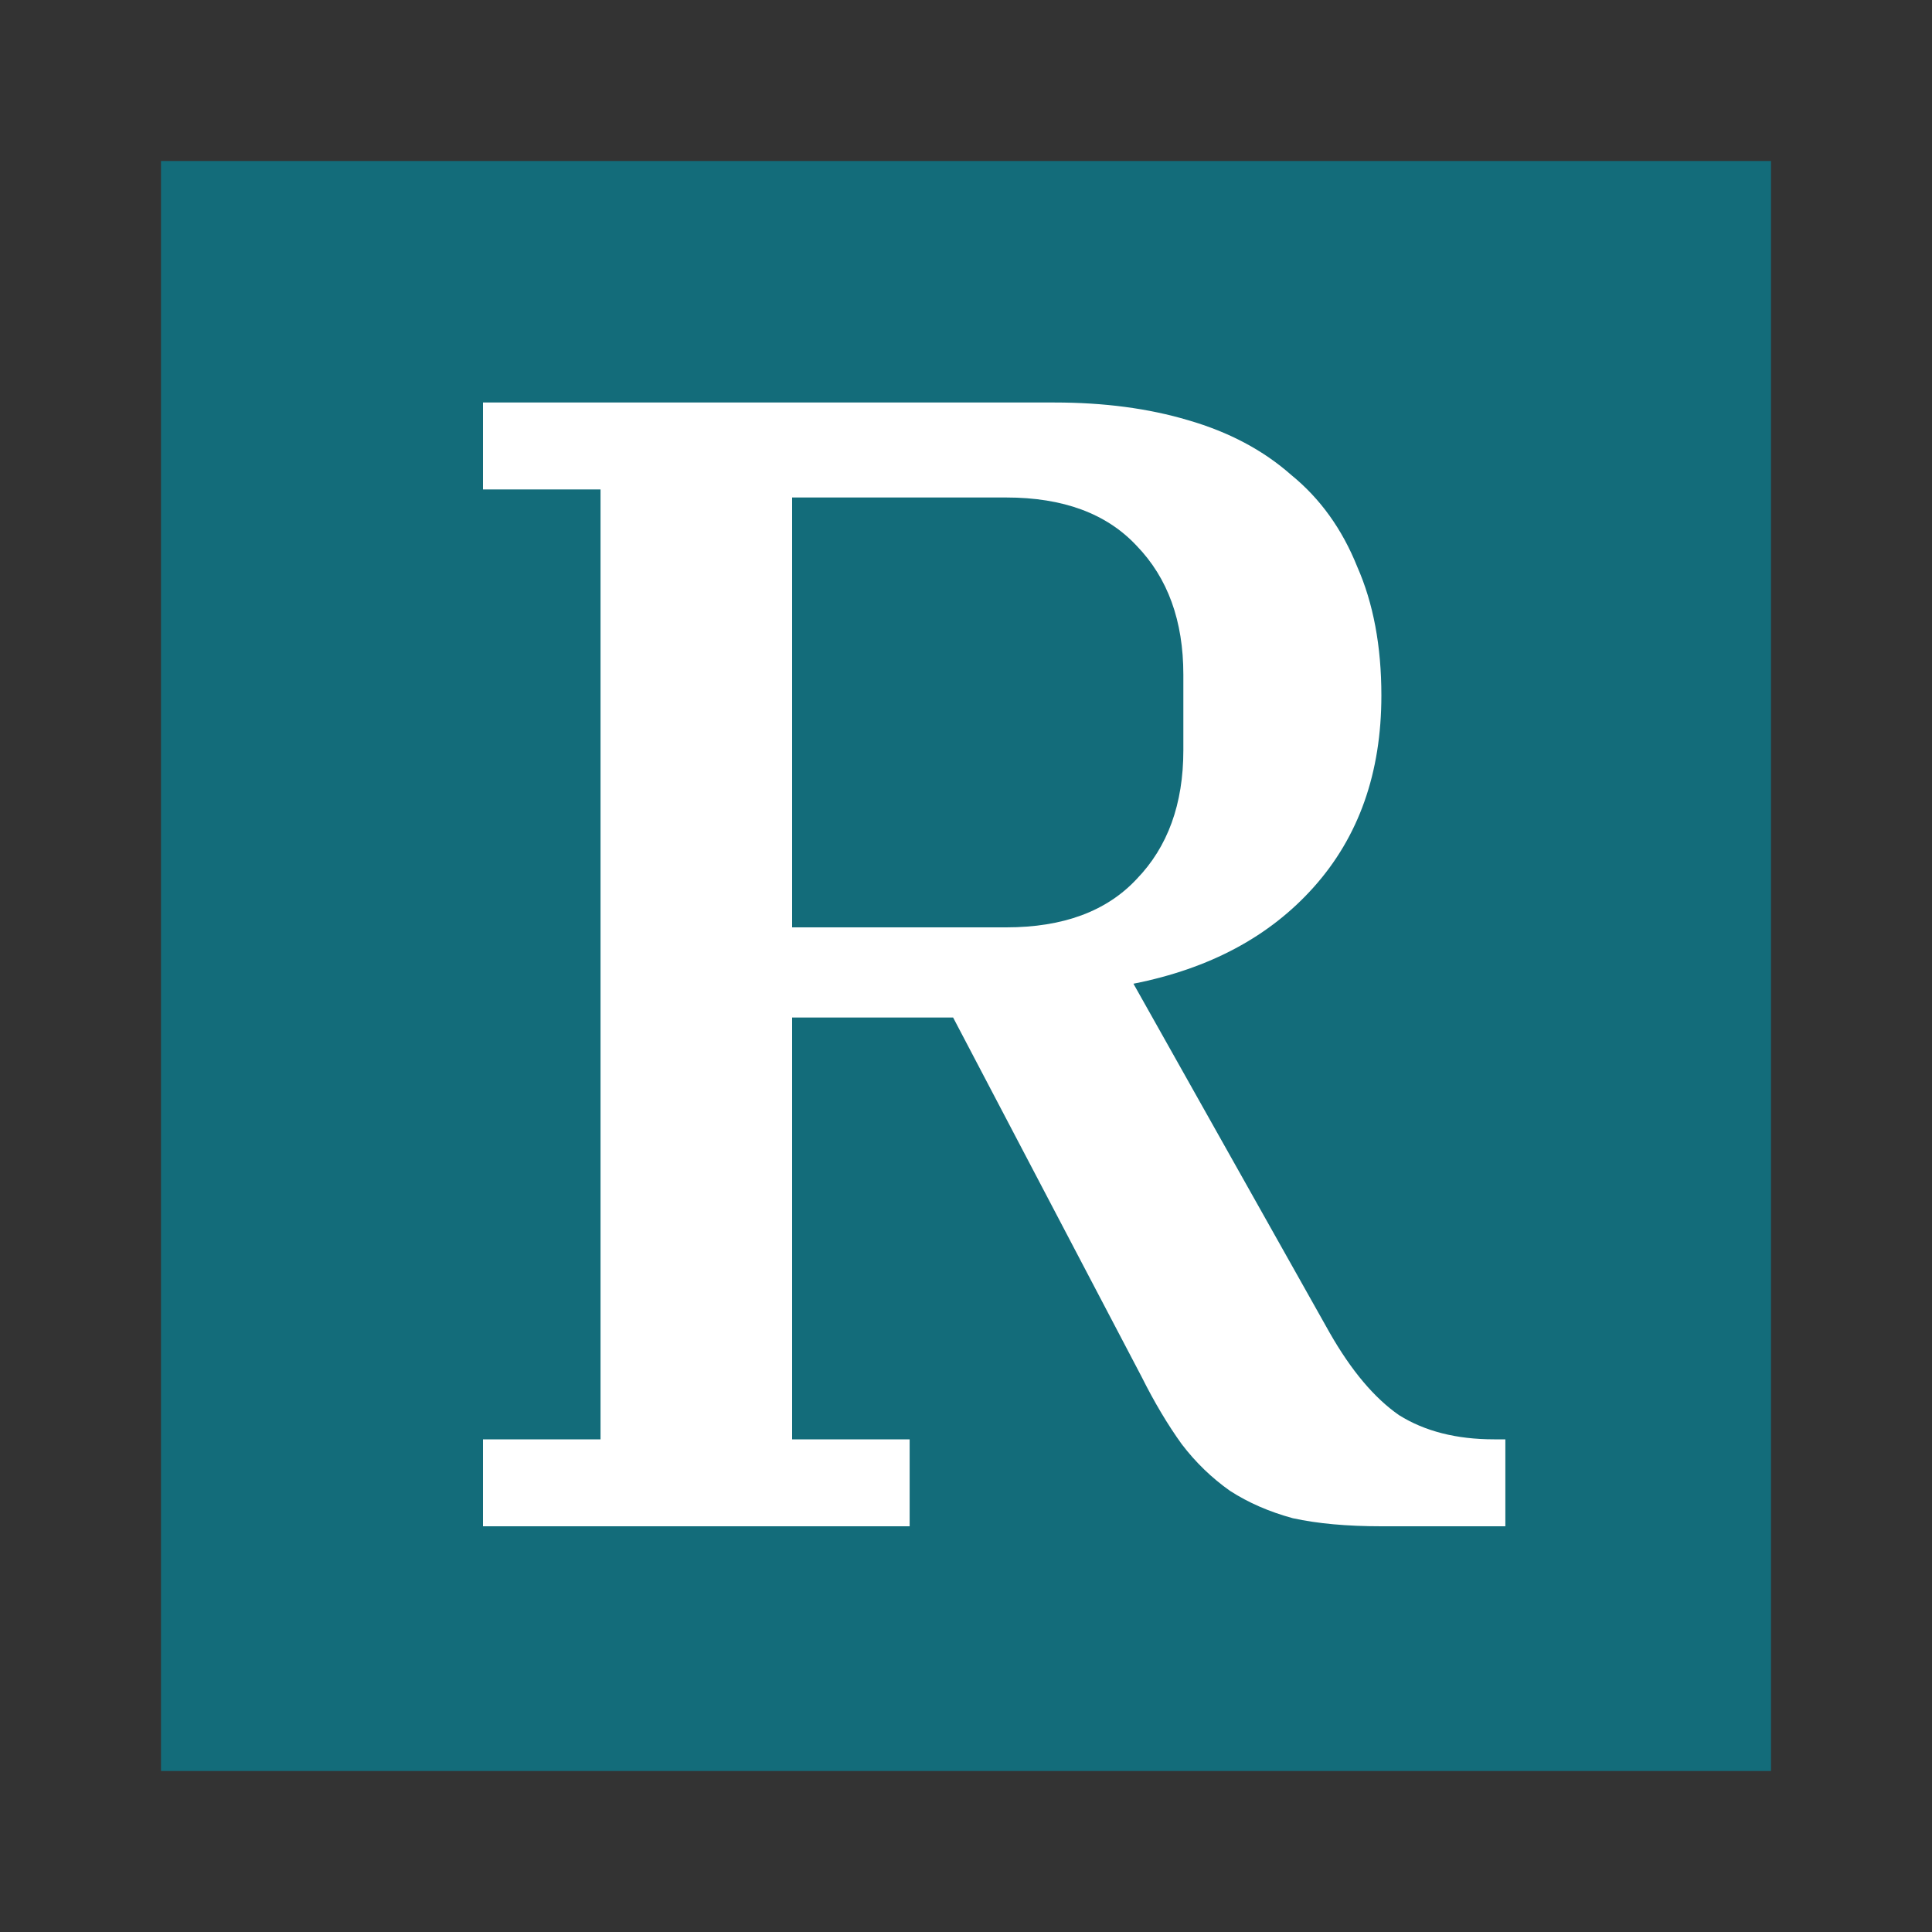 <svg width="24" height="24" viewBox="0 0 24 24" fill="none" xmlns="http://www.w3.org/2000/svg">
<rect x="0" y="0" width="24" height="24" fill="#333333" stroke="none"/>
<rect x="2" y="2" width="20" height="20" fill="#136C7A"/>
<path d="M6 17.88H7.46V6.08H6V5H13.1C13.713 5 14.267 5.073 14.76 5.22C15.267 5.367 15.693 5.593 16.04 5.9C16.4 6.193 16.673 6.573 16.86 7.04C17.06 7.493 17.16 8.027 17.16 8.64C17.16 9.6 16.88 10.393 16.32 11.02C15.773 11.633 15.027 12.033 14.08 12.22L16.52 16.56C16.787 17.027 17.073 17.367 17.38 17.58C17.7 17.78 18.093 17.88 18.56 17.88H18.7V18.96H17.16C16.733 18.96 16.367 18.927 16.06 18.86C15.767 18.78 15.507 18.667 15.28 18.52C15.053 18.36 14.853 18.167 14.68 17.94C14.507 17.7 14.34 17.42 14.18 17.1L11.84 12.64H9.84V17.88H11.3V18.96H6V17.88ZM9.84 11.52H12.5C13.207 11.52 13.747 11.32 14.12 10.92C14.507 10.52 14.7 9.987 14.7 9.32V8.38C14.7 7.713 14.507 7.18 14.12 6.78C13.747 6.38 13.207 6.18 12.5 6.18H9.84V11.52Z" fill="white"/>
</svg>
